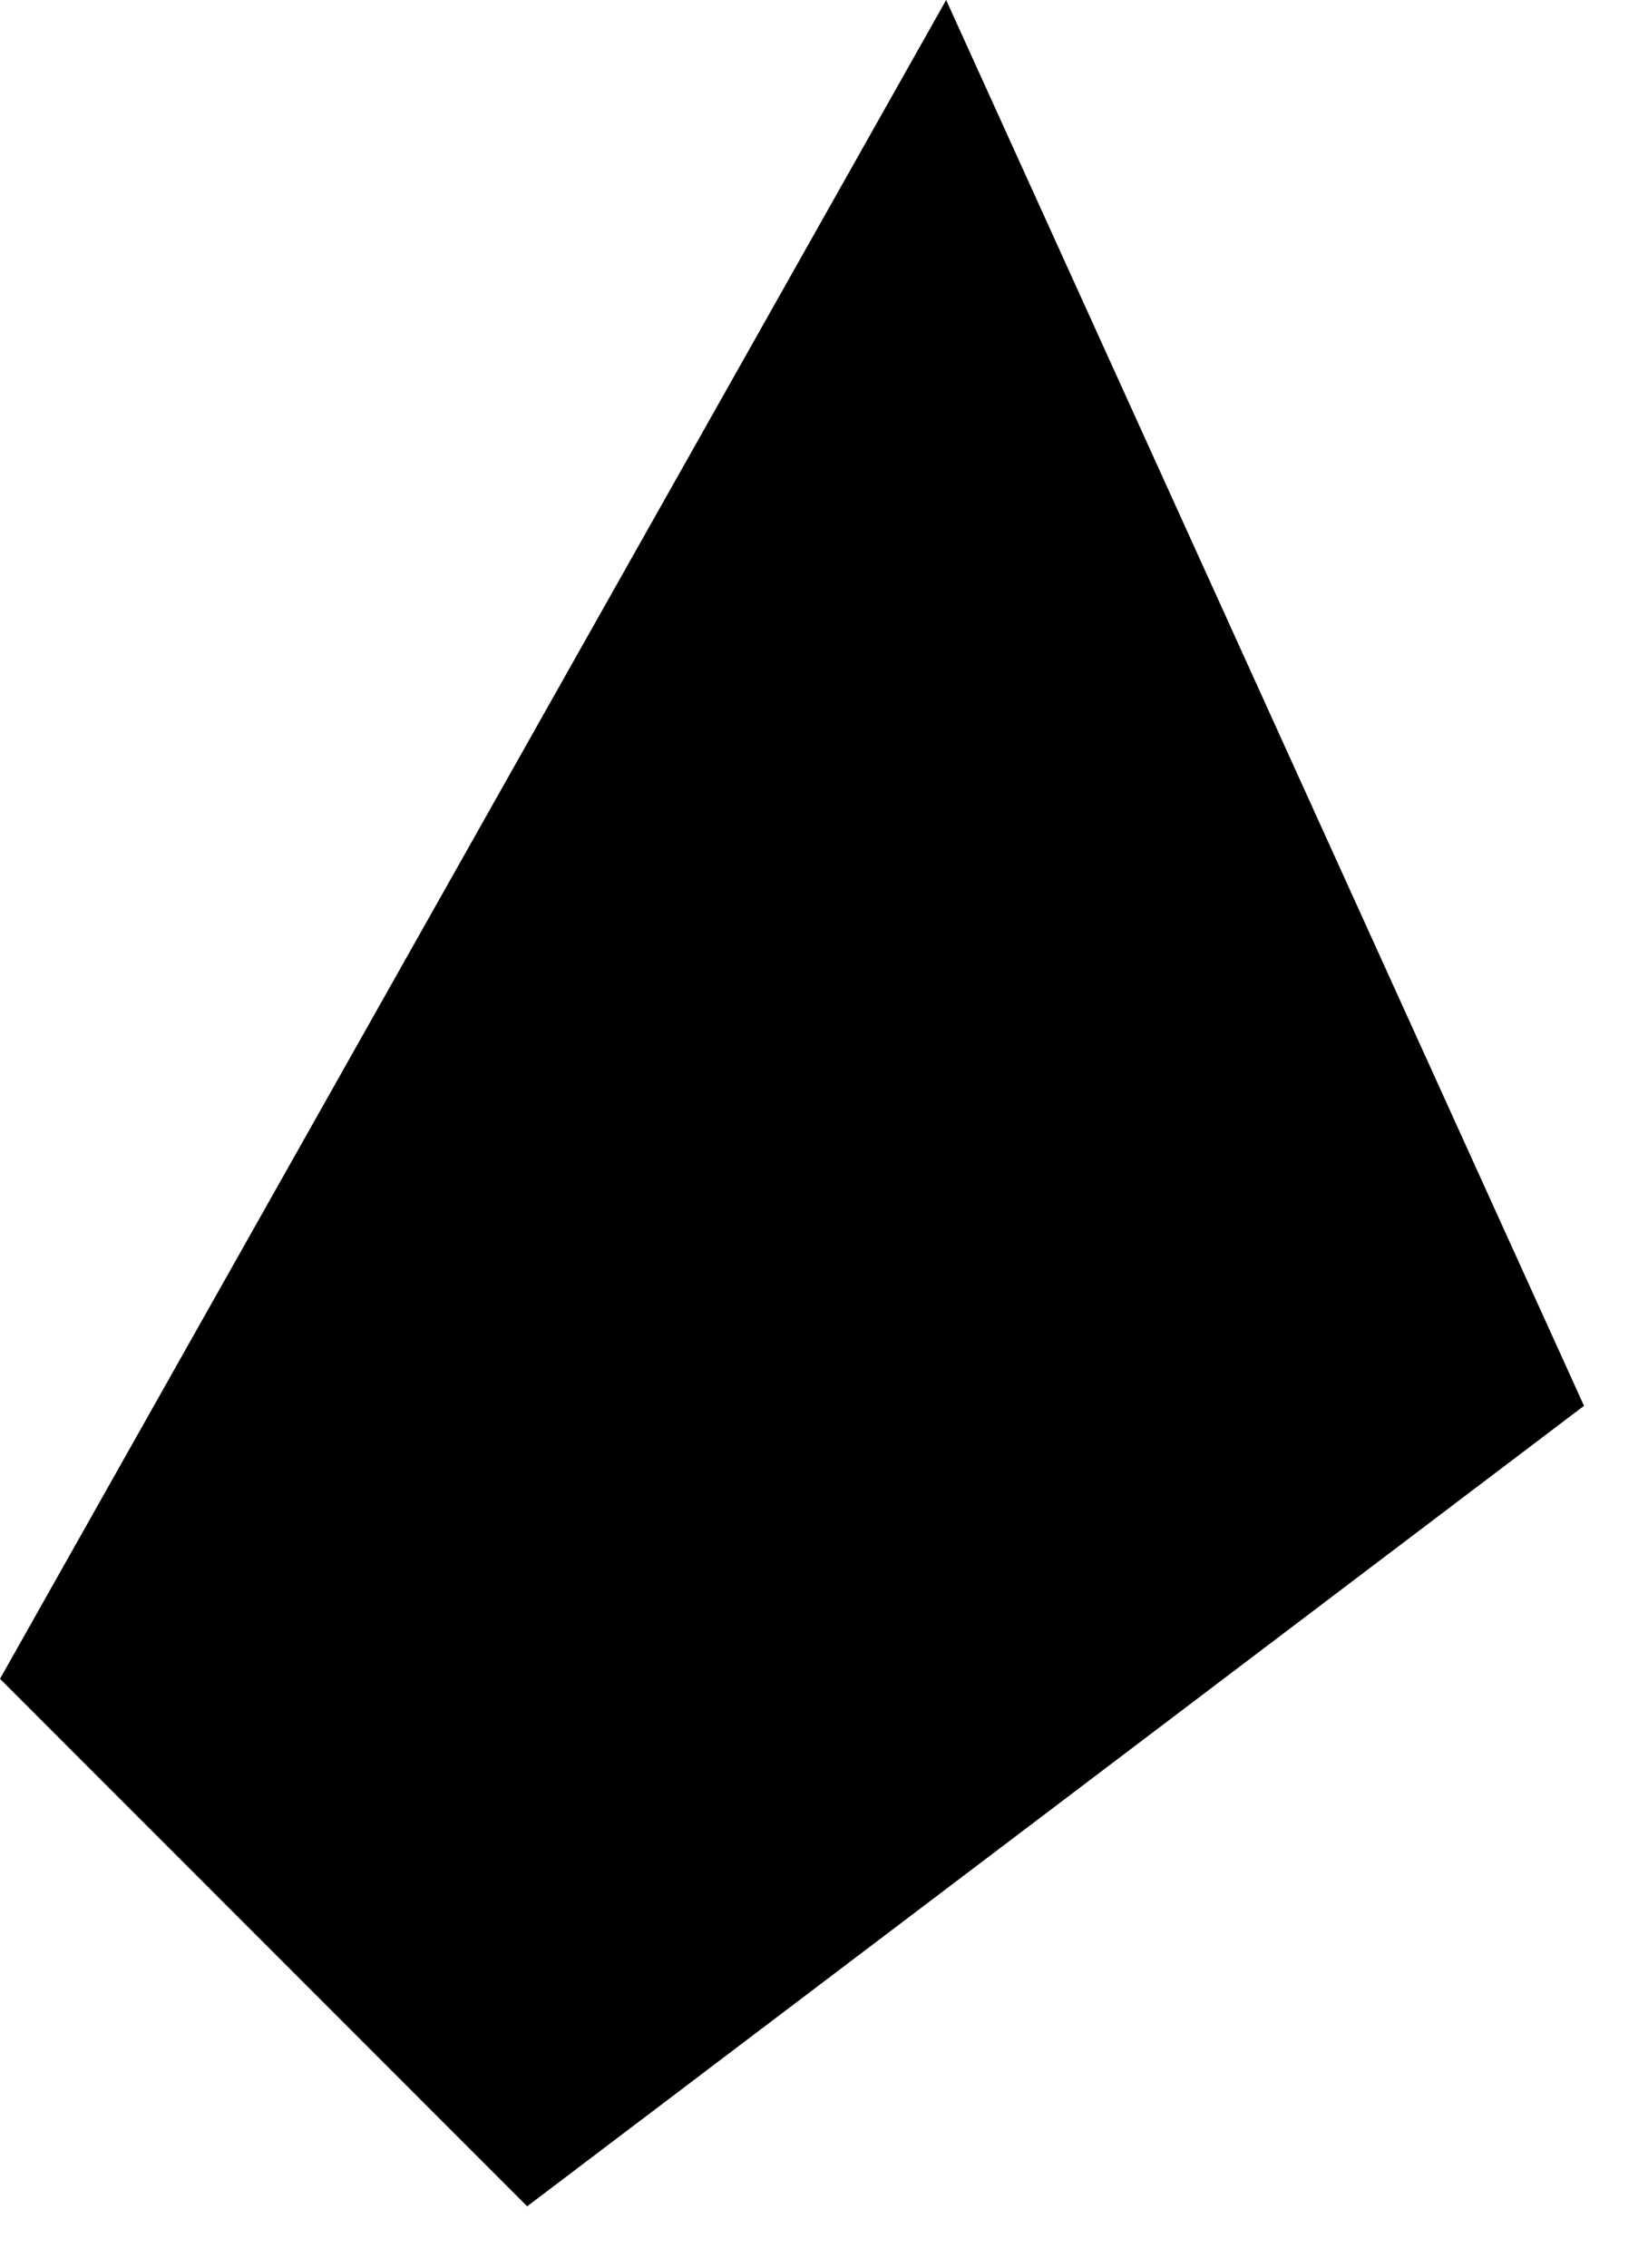 <?xml version="1.0" encoding="utf-8"?>
<svg xmlns="http://www.w3.org/2000/svg" fill="none" height="100%" overflow="visible" preserveAspectRatio="none" style="display: block;" viewBox="0 0 24 33" width="100%">
<path d="M23.068 20.458L13.779 0L0 24.431L7.677 32.107L23.068 20.458Z" fill="black" id="Vector"/>
</svg>